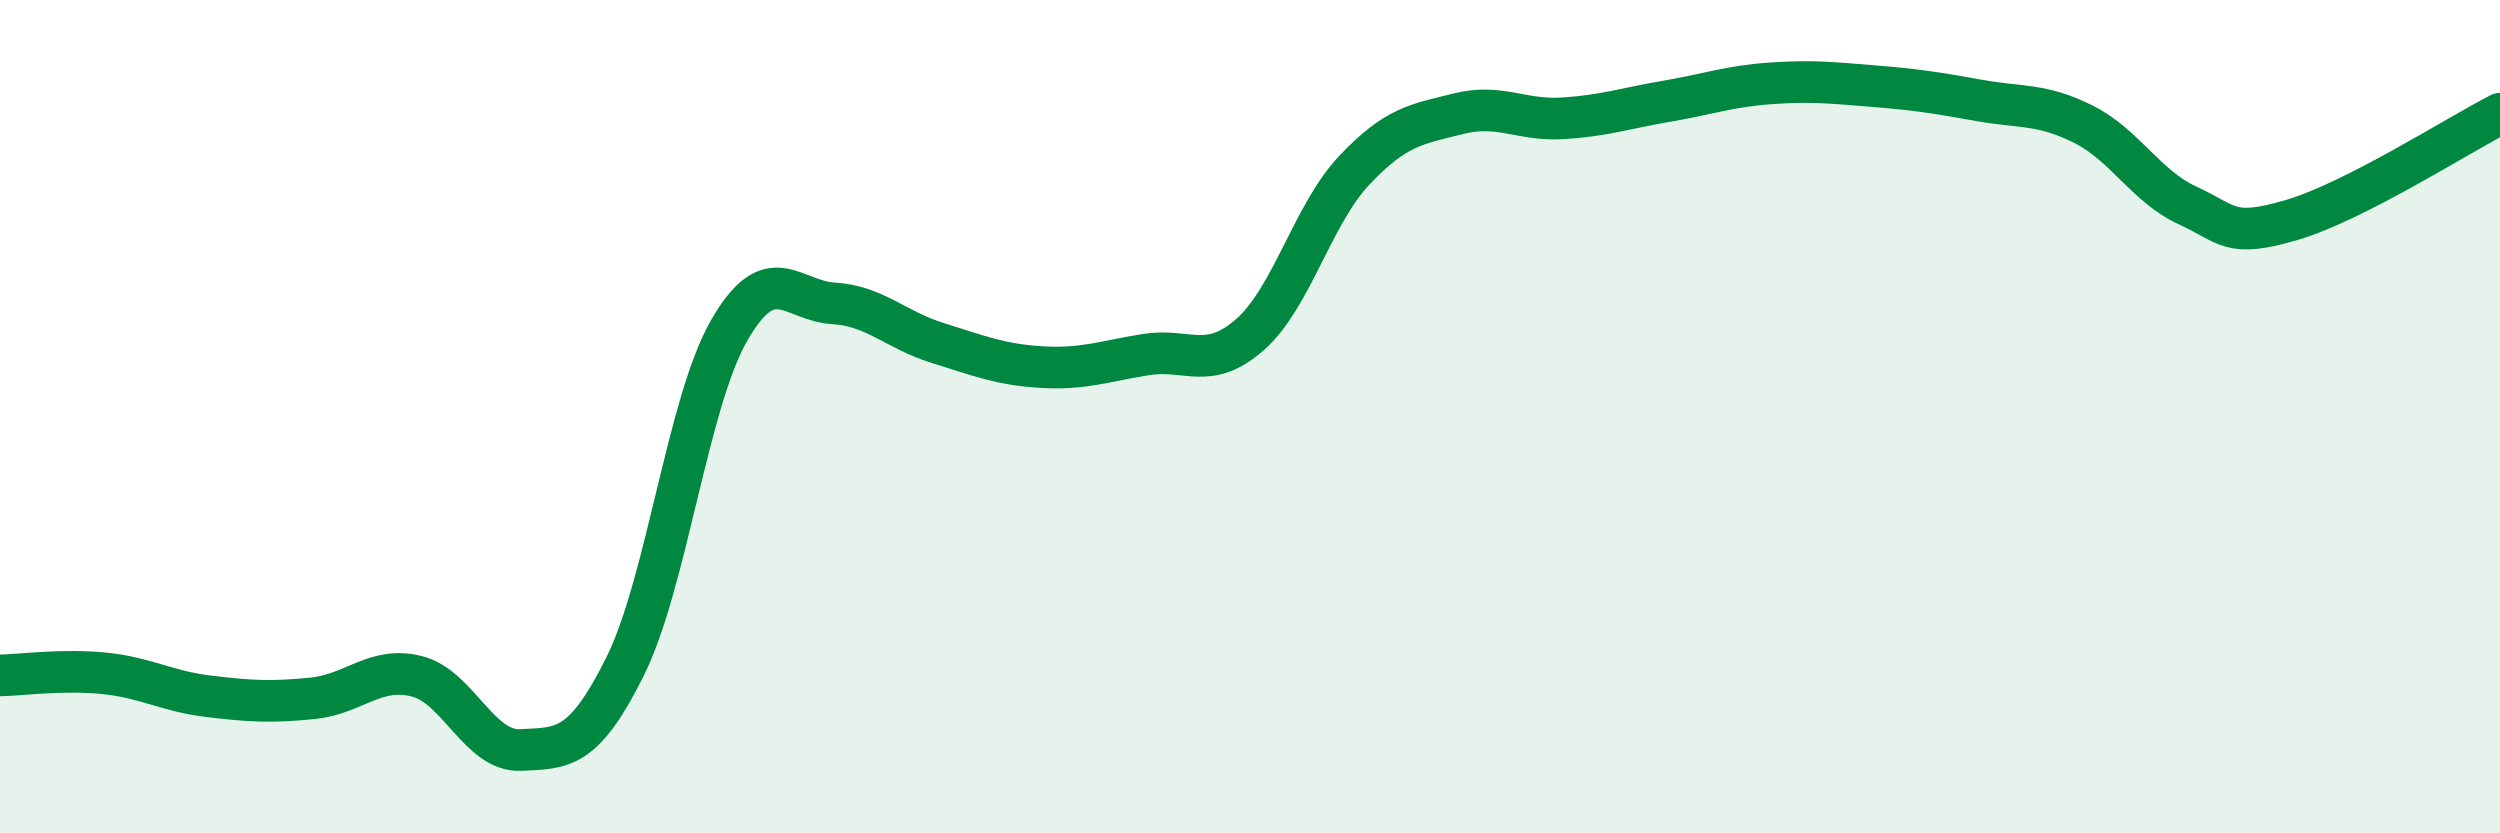 
    <svg width="60" height="20" viewBox="0 0 60 20" xmlns="http://www.w3.org/2000/svg">
      <path
        d="M 0,16.21 C 0.5,16.2 1.5,16.06 2.5,16.16 C 3.5,16.26 4,16.59 5,16.71 C 6,16.83 6.5,16.86 7.5,16.76 C 8.5,16.66 9,15.98 10,16.23 C 11,16.48 11.5,18.05 12.5,18 C 13.5,17.95 14,18.01 15,16 C 16,13.99 16.5,9.67 17.5,7.93 C 18.5,6.19 19,7.22 20,7.28 C 21,7.34 21.5,7.92 22.5,8.23 C 23.5,8.54 24,8.75 25,8.81 C 26,8.87 26.5,8.67 27.5,8.51 C 28.5,8.35 29,8.91 30,8.03 C 31,7.15 31.5,5.15 32.5,4.09 C 33.5,3.03 34,2.98 35,2.73 C 36,2.48 36.5,2.9 37.5,2.84 C 38.5,2.78 39,2.6 40,2.43 C 41,2.26 41.5,2.07 42.5,2 C 43.5,1.93 44,1.99 45,2.07 C 46,2.15 46.5,2.23 47.5,2.41 C 48.5,2.59 49,2.48 50,2.98 C 51,3.48 51.5,4.47 52.5,4.93 C 53.5,5.39 53.5,5.72 55,5.28 C 56.5,4.84 59,3.24 60,2.73L60 20L0 20Z"
        fill="#008740"
        opacity="0.1"
        stroke-linecap="round"
        stroke-linejoin="round"
      />
      <path
        d="M 0,16.21 C 0.5,16.2 1.5,16.06 2.5,16.16 C 3.5,16.26 4,16.59 5,16.71 C 6,16.83 6.5,16.86 7.5,16.76 C 8.5,16.66 9,15.98 10,16.23 C 11,16.48 11.5,18.05 12.5,18 C 13.5,17.95 14,18.01 15,16 C 16,13.99 16.5,9.67 17.5,7.93 C 18.5,6.19 19,7.22 20,7.28 C 21,7.34 21.5,7.92 22.5,8.23 C 23.5,8.54 24,8.75 25,8.81 C 26,8.87 26.5,8.67 27.5,8.51 C 28.5,8.35 29,8.91 30,8.03 C 31,7.15 31.5,5.15 32.5,4.09 C 33.5,3.03 34,2.98 35,2.73 C 36,2.48 36.5,2.9 37.5,2.84 C 38.5,2.78 39,2.6 40,2.43 C 41,2.26 41.5,2.07 42.5,2 C 43.5,1.93 44,1.99 45,2.07 C 46,2.15 46.5,2.23 47.5,2.41 C 48.5,2.59 49,2.48 50,2.98 C 51,3.48 51.5,4.47 52.5,4.93 C 53.5,5.39 53.5,5.72 55,5.28 C 56.5,4.84 59,3.24 60,2.73"
        stroke="#008740"
        stroke-width="1"
        fill="none"
        stroke-linecap="round"
        stroke-linejoin="round"
      />
    </svg>
  